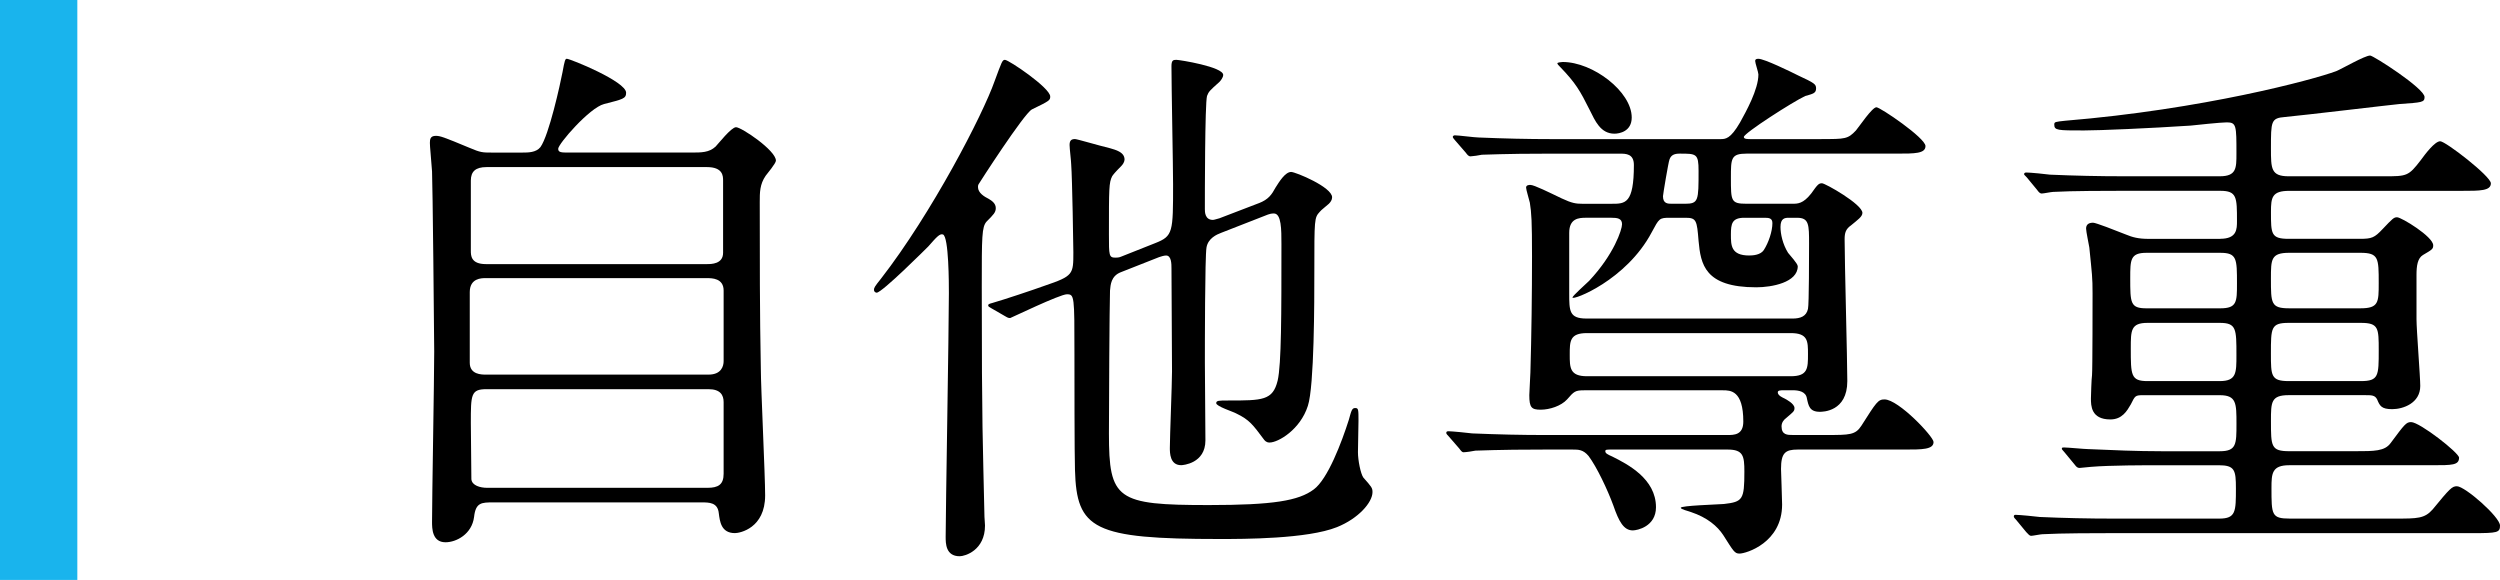 <?xml version="1.0" encoding="UTF-8"?>
<svg id="_レイヤー_2" data-name="レイヤー 2" xmlns="http://www.w3.org/2000/svg" viewBox="0 0 213.38 49.5">
  <defs>
    <style>
      .cls-1 {
        fill: #19b4ed;
      }
    </style>
  </defs>
  <g id="_レイヤー_1-2" data-name="レイヤー 1">
    <g>
      <g>
        <path d="M59.004,13.021c.874,0,1.518,0,2.07-.507.229-.229,1.334-1.656,1.748-1.656.46,0,3.404,1.979,3.404,2.853,0,.23-.736,1.104-.874,1.288-.506.736-.506,1.427-.506,2.255,0,4.601,0,9.568.092,14.215,0,1.519.368,9.109.368,10.812,0,2.807-2.162,3.221-2.576,3.221-1.196,0-1.288-1.013-1.381-1.702-.092-.92-.828-.92-1.472-.92h-17.758c-1.013,0-1.519,0-1.656,1.241-.185,1.473-1.519,2.163-2.438,2.163-1.15,0-1.15-1.196-1.15-1.749,0-2.069.185-12.237.185-14.537,0-1.196-.139-14.676-.185-15.366-.092-1.334-.184-2.07-.184-2.438,0-.322.046-.599.506-.599.368,0,.645.092,2.853,1.013.966.414,1.149.414,1.886.414h2.669c.46,0,1.149,0,1.518-.461.736-1.012,1.702-5.428,1.887-6.395.184-1.012.229-1.15.368-1.15.275,0,5.061,1.933,5.061,2.898,0,.507-.276.553-1.887.967-1.242.321-3.91,3.404-3.91,3.818,0,.322.275.322.92.322h10.443ZM41.429,23.739c-.322,0-1.334,0-1.334,1.196v6.026c0,1.013,1.012,1.013,1.38,1.013h19c1.104,0,1.288-.736,1.288-1.15v-6.026c0-1.059-1.012-1.059-1.426-1.059h-18.908ZM41.521,14.262c-.92,0-1.334.368-1.334,1.15v5.98c0,.414,0,1.15,1.288,1.15h18.862c.368,0,1.38,0,1.38-.966v-6.165c0-.368,0-1.15-1.38-1.15h-18.816ZM60.383,41.636c.92,0,1.38-.276,1.38-1.196v-6.119c0-.598-.275-1.104-1.288-1.104h-18.954c-1.334,0-1.334.46-1.334,2.897,0,.23.046,4.509.046,4.785.046.552.782.736,1.334.736h18.816Z"/>
        <path d="M79.24,21.026c-.184.184-3.956,3.956-4.416,3.956-.093,0-.23-.092-.23-.23,0-.184.046-.275.599-.966,4.324-5.566,8.694-13.985,9.707-16.884.598-1.61.644-1.794.874-1.794.322,0,3.864,2.392,3.864,3.128,0,.322-.046.368-1.564,1.104-.689.368-4.509,6.303-4.555,6.395s-.046.184-.046.23c0,.506.553.827.92,1.012.23.138.599.368.599.782,0,.368-.185.552-.782,1.15-.414.46-.414,1.288-.414,5.566,0,12.283.092,13.111.23,19.644,0,.139.046.553.046.736,0,2.116-1.702,2.622-2.162,2.622-1.196,0-1.196-1.104-1.196-1.655,0-2.024.275-17.805.275-20.795,0-.736,0-4.83-.506-5.015-.275-.092-.552.23-1.242,1.013ZM107.441,17.345c.828-.322,1.104-.736,1.427-1.334.321-.507.828-1.335,1.334-1.335.368,0,3.496,1.289,3.496,2.163,0,.229-.138.414-.276.552-.138.138-.689.552-.781.69-.46.506-.46.598-.46,5.106,0,2.438,0,9.799-.553,11.455-.644,2.024-2.53,3.128-3.267,3.128-.092,0-.275,0-.46-.229-.966-1.288-1.242-1.702-2.392-2.255-.23-.138-1.702-.598-1.702-.874,0-.229.229-.229,1.012-.229,2.944,0,3.818,0,4.232-1.702.322-1.38.322-5.705.322-11.64,0-1.242,0-2.622-.645-2.622-.229,0-.368.046-.506.092l-4.002,1.564c-.368.138-1.104.46-1.242,1.242-.139.782-.139,8.557-.139,9.845,0,.966.046,5.566.046,6.625,0,1.979-1.932,2.116-2.07,2.116-.966,0-.966-1.059-.966-1.473,0-.92.185-5.475.185-6.532,0-1.242-.046-7.407-.046-8.787,0-.368,0-1.104-.461-1.104-.184,0-.46.093-.598.139l-3.267,1.288c-.828.322-.874,1.058-.92,1.564-.046,1.288-.092,10.074-.092,12.191,0,5.658.644,6.118,8.511,6.118,5.521,0,7.683-.368,8.971-1.334,1.196-.874,2.393-4.049,2.991-5.935.229-.828.275-1.013.552-1.013.275,0,.275.139.275,1.104,0,.368-.046,2.254-.046,2.668,0,.69.23,1.841.46,2.162.69.782.782.875.782,1.242,0,.875-1.196,2.255-3.036,2.991-2.53,1.012-7.959,1.012-10.029,1.012-10.765,0-12.191-.828-12.329-5.889-.046-1.288-.046-8.235-.046-9.892,0-4.968,0-5.106-.645-5.106-.598,0-4.784,2.024-4.83,2.024-.138,0-.185,0-.414-.138l-1.196-.69c-.138-.092-.276-.138-.276-.229,0-.093,0-.139.368-.23.967-.276,3.45-1.104,4.463-1.472,2.438-.828,2.438-.967,2.438-2.853,0-.368-.093-6.303-.185-7.499,0-.23-.138-1.38-.138-1.656,0-.368.138-.506.46-.506.184,0,2.024.552,2.99.782.46.138,1.242.321,1.242.966,0,.184-.138.414-.276.552-.552.553-.689.736-.782.874-.275.553-.275,1.013-.275,4.969,0,1.794,0,1.979.552,1.979.092,0,.322,0,.506-.092l2.898-1.15c1.519-.599,1.519-.92,1.519-5.015,0-1.426-.138-8.465-.138-10.075,0-.506.138-.552.414-.552.275,0,4.002.598,4.002,1.288,0,.229-.23.506-.322.598-.828.736-.92.828-1.058,1.196-.185.645-.185,8.603-.185,9.661,0,.23,0,.92.69.92.092,0,.368-.092.552-.138l3.358-1.288Z"/>
        <path d="M155.465,11.87c2.023,0,2.254,0,2.944-.736.275-.322,1.38-1.979,1.748-1.979.322,0,4.187,2.623,4.187,3.312,0,.645-.92.645-2.438.645h-12.836c-1.334,0-1.334.414-1.334,2.07,0,1.978,0,2.208,1.334,2.208h3.911c.46,0,.92,0,1.61-.874.552-.782.644-.874.92-.874.275,0,3.45,1.794,3.45,2.53,0,.322-.414.598-.966,1.058-.46.322-.553.645-.553,1.196,0,1.887.23,10.352.23,12.1,0,2.622-2.116,2.622-2.347,2.622-.874,0-.966-.506-1.104-1.15-.093-.598-.736-.689-1.196-.689h-.736c-.322,0-.552,0-.552.184,0,.276.46.46.552.506.184.093.874.46.874.828,0,.276-.092.322-.736.874-.184.139-.368.368-.368.69,0,.736.507.736.967.736h2.898c1.932,0,2.438,0,2.944-.782,1.288-2.024,1.426-2.254,1.978-2.254,1.196,0,4.187,3.174,4.187,3.634,0,.645-.966.645-2.484.645h-9.108c-1.059,0-1.427.275-1.427,1.656,0,.184.093,2.576.093,3.036,0,3.267-3.083,4.187-3.635,4.187-.414,0-.506-.185-1.38-1.564-.507-.782-1.381-1.518-2.761-1.979-.229-.092-.874-.229-.874-.367,0-.185,3.082-.276,3.681-.322,1.61-.185,1.748-.368,1.748-2.761,0-1.334-.092-1.886-1.426-1.886h-9.938c-.368,0-.506,0-.506.138,0,.185.184.276.598.46,1.288.645,3.727,1.887,3.727,4.324,0,1.656-1.61,1.979-1.979,1.979-.782,0-1.196-.782-1.656-2.116-.506-1.38-1.426-3.312-2.116-4.232-.46-.552-.874-.552-1.334-.552h-2.53c-4.048,0-5.383.092-5.797.092-.184.046-.828.138-1.012.138-.138,0-.23-.138-.368-.321l-.92-1.059c-.185-.184-.185-.229-.185-.276,0-.092.047-.138.185-.138.276,0,1.702.138,2.024.185,2.254.092,4.141.138,6.303.138h15.457c.599,0,1.381,0,1.381-1.15,0-2.668-1.104-2.668-1.748-2.668h-11.824c-.781,0-.874.092-1.472.782-.506.552-1.473.874-2.254.874-.782,0-.967-.185-.967-1.242,0-.322.093-1.656.093-1.933.092-3.128.138-6.763.138-9.891,0-3.037-.046-3.727-.185-4.601-.046-.23-.321-1.104-.321-1.288,0-.23.275-.23.368-.23.321,0,1.609.645,2.668,1.15.874.414,1.242.46,1.748.46h2.53c1.15,0,1.887,0,1.887-3.312,0-.966-.69-.966-1.196-.966h-5.981c-4.048,0-5.336.092-5.796.092-.185.046-.828.138-.967.138-.184,0-.275-.138-.414-.321l-.92-1.059c-.092-.092-.184-.23-.184-.276,0-.092.092-.138.184-.138.322,0,1.702.184,2.024.184,2.254.093,4.141.139,6.303.139h14.308c.46,0,.874,0,1.702-1.427.506-.92,1.564-2.806,1.564-4.094,0-.185-.276-.967-.276-1.15,0-.138.092-.185.276-.185.506,0,2.76,1.104,3.404,1.427,1.38.644,1.519.736,1.519,1.104,0,.413-.276.46-.921.644-1.012.46-5.244,3.175-5.244,3.496,0,.185.276.185.689.185h5.936ZM133.382,5.291c2.576,0,5.889,2.53,5.889,4.738,0,1.196-1.058,1.381-1.472,1.381-1.196,0-1.656-1.104-2.116-2.024-.828-1.656-1.196-2.301-2.53-3.681-.139-.138-.23-.229-.23-.322.046-.046.322-.092.46-.092ZM152.981,27.19c.689,0,1.196-.184,1.334-.828.092-.368.092-4.738.092-5.566,0-1.61,0-2.208-1.012-2.208h-.736c-.322,0-.69.046-.69.782,0,.598.185,1.472.645,2.208.138.184.828.92.828,1.15,0,1.38-2.208,1.794-3.543,1.794-4.416,0-4.738-1.979-4.922-3.957-.139-1.748-.185-1.978-1.104-1.978h-1.334c-.92,0-.92.046-1.564,1.242-2.162,4.094-6.763,5.843-6.763,5.566,0-.138,1.196-1.196,1.426-1.426,2.116-2.255,2.807-4.371,2.807-4.831,0-.506-.414-.552-.92-.552h-2.162c-.599,0-1.427.046-1.427,1.288v5.152c0,1.519,0,2.162,1.473,2.162h17.574ZM152.842,32.112c1.473,0,1.473-.69,1.473-1.887,0-1.104,0-1.794-1.473-1.794h-17.39c-1.472,0-1.472.69-1.472,1.841,0,1.104,0,1.84,1.472,1.84h17.39ZM143.826,17.391c1.15,0,1.15-.276,1.15-2.807,0-1.472-.185-1.472-1.61-1.472-.414,0-.736.092-.874.506-.092.229-.553,2.99-.553,3.128,0,.645.414.645.782.645h1.104ZM148.886,18.587c-1.059,0-1.15.506-1.15,1.426s0,1.794,1.564,1.794c.322,0,.966-.046,1.242-.46.414-.644.736-1.61.736-2.3,0-.414-.276-.46-.645-.46h-1.748Z"/>
        <path d="M189.504,20.381c1.426,0,1.426-.828,1.426-1.519,0-2.023,0-2.576-1.426-2.576h-8.465c-1.013,0-4.187,0-5.797.093-.139,0-.828.138-.967.138-.184,0-.275-.138-.414-.322l-.874-1.058c-.184-.185-.229-.23-.229-.276,0-.092.092-.138.184-.138.322,0,1.748.138,2.024.184,2.116.092,4.187.138,6.303.138h8.189c1.426,0,1.426-.689,1.426-1.932,0-2.393,0-2.669-.828-2.669-.506,0-2.668.23-3.082.276-3.497.23-7.775.414-9.109.414-2.254,0-2.53,0-2.53-.506,0-.23.092-.23.92-.322,11.731-.966,21.162-3.496,23.141-4.232.46-.184,2.438-1.334,2.898-1.334.276,0,4.646,2.807,4.646,3.542,0,.46-.229.46-2.162.599-.552.046-8.235.966-9.753,1.104-1.196.093-1.196.368-1.196,2.669,0,1.748,0,2.392,1.519,2.392h8.143c1.933,0,2.07,0,3.128-1.38.368-.506,1.196-1.61,1.656-1.61s4.325,2.99,4.325,3.589c0,.644-.921.644-2.484.644h-14.722c-1.473,0-1.564.553-1.564,1.795,0,1.886,0,2.3,1.519,2.3h6.072c1.012,0,1.242-.092,1.933-.828.874-.92.966-1.012,1.242-1.012.367,0,3.082,1.656,3.082,2.392,0,.322-.092.368-.874.828-.46.276-.552.92-.552,1.702v3.772c0,.921.321,4.923.321,5.705,0,1.472-1.472,1.979-2.392,1.979-.921,0-1.059-.276-1.288-.828-.185-.368-.461-.368-1.059-.368h-6.486c-1.519,0-1.519.598-1.519,2.208,0,2.162,0,2.576,1.564,2.576h5.612c1.656,0,2.53,0,3.036-.69,1.196-1.609,1.334-1.794,1.748-1.794.736,0,4.095,2.622,4.095,3.036,0,.645-.598.645-2.254.645h-12.237c-1.473,0-1.519.69-1.519,1.933,0,2.3,0,2.622,1.564,2.622h9.017c1.887,0,2.484,0,3.175-.782,1.472-1.794,1.656-1.979,2.07-1.979.689,0,3.68,2.622,3.68,3.358,0,.599-.229.645-2.3.645h-30.916c-1.058,0-4.232,0-5.842.092-.139,0-.828.138-.967.138-.138,0-.229-.138-.414-.321l-.874-1.059c-.184-.184-.184-.23-.184-.276,0-.092.046-.138.138-.138.322,0,1.748.138,2.07.184,2.07.093,4.141.139,6.303.139h9.017c1.427,0,1.427-.599,1.427-2.576,0-1.564-.092-1.979-1.473-1.979h-5.106c-1.012,0-4.187,0-5.797.138-.138,0-.828.093-.966.093-.184,0-.276-.093-.414-.276l-.874-1.059c-.184-.229-.229-.229-.229-.321,0-.093.092-.093.184-.093.322,0,1.748.139,2.024.139,2.116.092,4.187.184,6.303.184h4.969c1.426,0,1.426-.598,1.426-2.346,0-1.749,0-2.438-1.426-2.438h-6.533c-.69,0-.69.046-1.058.782-.322.552-.736,1.288-1.749,1.288-1.656,0-1.656-1.196-1.656-1.795,0-.138.047-1.748.093-1.978.046-.414.046-6.671.046-6.993,0-1.38-.046-1.61-.276-3.91-.046-.276-.276-1.381-.276-1.61,0-.322.185-.506.599-.506.229,0,1.886.644,2.807,1.012.552.23,1.058.368,1.932.368h6.119ZM189.504,26.316c1.426,0,1.426-.552,1.426-2.116,0-2.116,0-2.622-1.426-2.622h-6.303c-1.381,0-1.381.598-1.381,2.162,0,2.116,0,2.576,1.381,2.576h6.303ZM189.458,32.527c1.426,0,1.426-.69,1.426-2.208,0-2.255,0-2.761-1.426-2.761h-6.165c-1.426,0-1.426.645-1.426,2.162,0,2.301,0,2.807,1.426,2.807h6.165ZM195.392,21.577c-1.564,0-1.564.552-1.564,2.208,0,2.116,0,2.53,1.564,2.53h6.072c1.564,0,1.564-.506,1.564-2.162,0-2.116,0-2.576-1.564-2.576h-6.072ZM195.346,27.558c-1.519,0-1.519.414-1.519,2.622,0,1.887,0,2.347,1.519,2.347h6.164c1.519,0,1.519-.46,1.519-2.622,0-1.887,0-2.347-1.519-2.347h-6.164Z"/>
      </g>
      <rect class="cls-1" width="6.6" height="49.5"/>
    </g>
  </g>
</svg>
